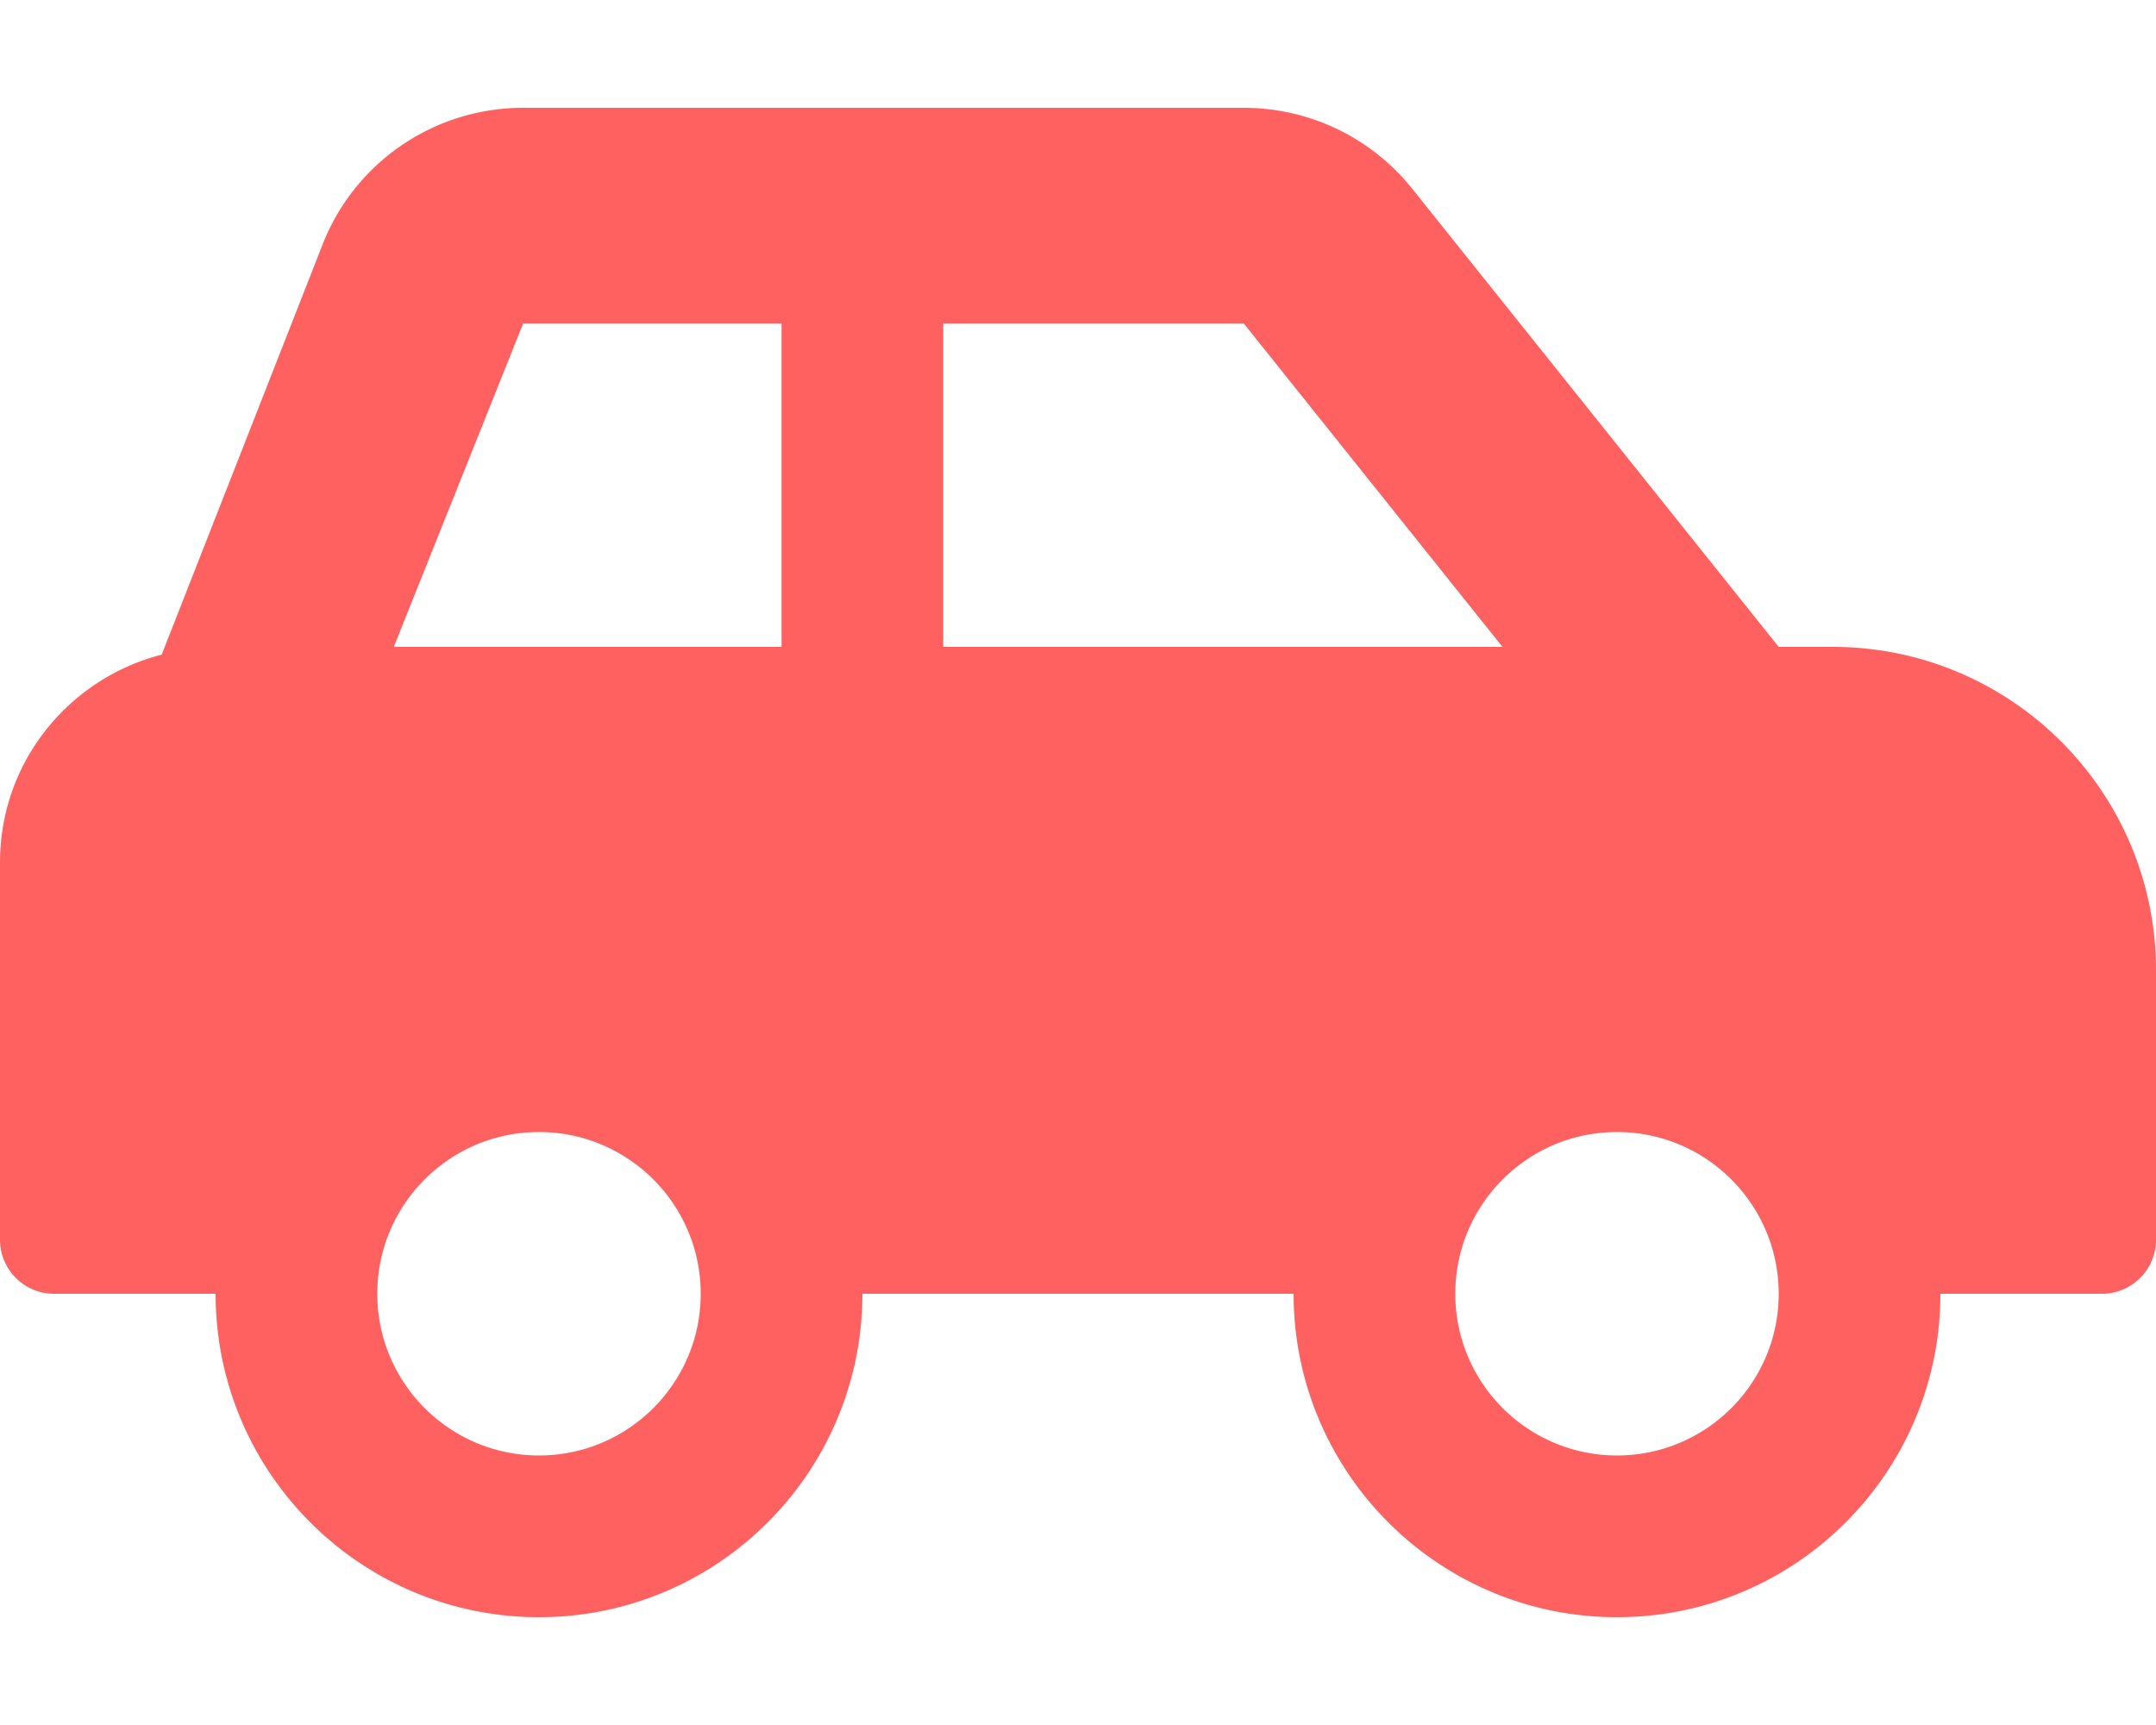 <svg xmlns="http://www.w3.org/2000/svg" viewBox="0 0 640 512"><!--!Font Awesome Free 6.7.2 by @fontawesome - https://fontawesome.com License - https://fontawesome.com/license/free Copyright 2025 Fonticons, Inc.--><path fill="#ff6161" d="M544 192h-16L419.2 56A64 64 0 0 0 369.2 32H155.3c-26.2 0-49.7 15.9-59.4 40.2L48 194.3C20.4 201.4 0 226.2 0 256v112c0 8.8 7.2 16 16 16h48c0 53 43 96 96 96s96-43 96-96h128c0 53 43 96 96 96s96-43 96-96h48c8.8 0 16-7.2 16-16v-80c0-53-43-96-96-96zM160 432c-26.5 0-48-21.5-48-48s21.5-48 48-48 48 21.5 48 48-21.5 48-48 48zm72-240H116.9l38.4-96H232v96zm48 0V96h89.2l76.8 96H280zm200 240c-26.5 0-48-21.5-48-48s21.5-48 48-48 48 21.5 48 48-21.5 48-48 48z"/></svg>